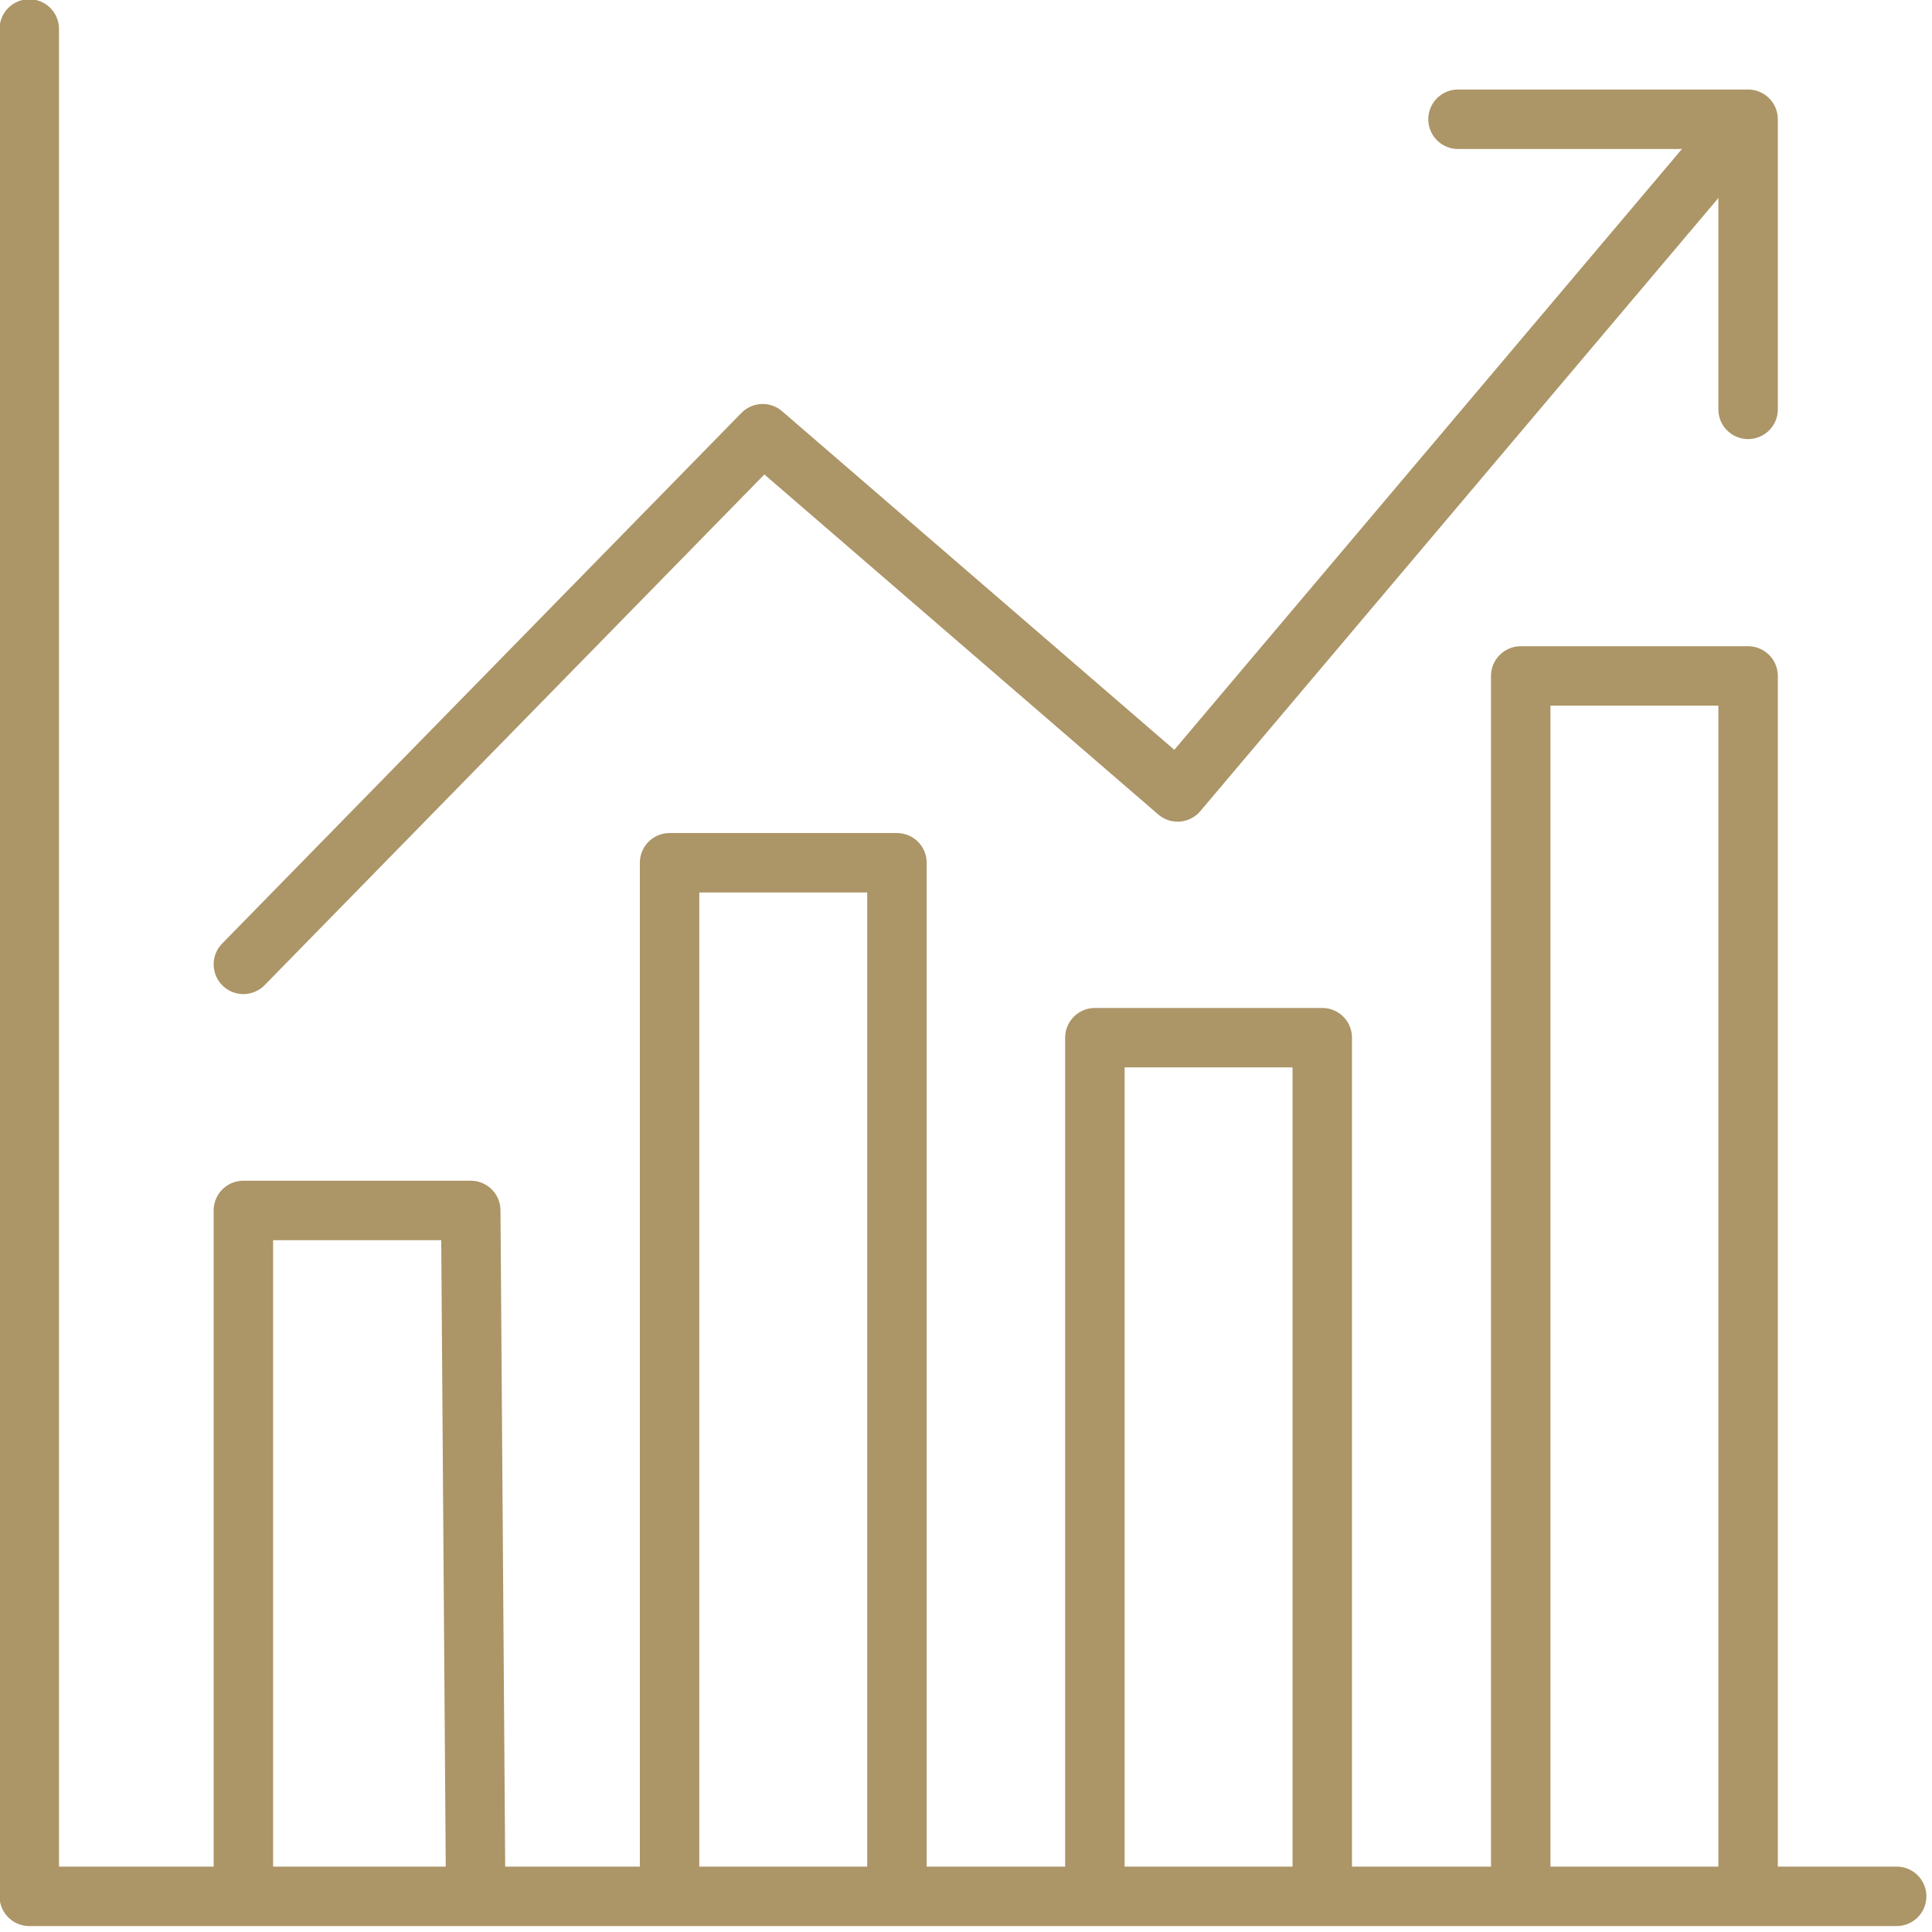 
<svg xmlns="http://www.w3.org/2000/svg" xmlns:xlink="http://www.w3.org/1999/xlink" width="65" height="65" viewBox="0 0 65 65">
  <defs>
    <clipPath id="clip-path">
      <rect id="長方形_17223" data-name="長方形 17223" width="65" height="65" transform="translate(364 532)" fill="none"/>
    </clipPath>
  </defs>
  <g id="マスクグループ_98" data-name="マスクグループ 98" transform="translate(-364 -532)" clip-path="url(#clip-path)">
    <g id="グループ_37653" data-name="グループ 37653" transform="translate(-8.8 -85.811)">
      <path id="パス_106839" data-name="パス 106839" d="M8.237,32.361,25.708,14.508,39.669,26.56l18.6-22.014" transform="translate(372.751 617.895)" fill="none" stroke="#ac9567" stroke-linecap="round" stroke-linejoin="round" stroke-width="2"/>
      <path id="パス_106840" data-name="パス 106840" d="M16.049,64.151,15.887,41.57H8.237V64.151" transform="translate(372.751 616.965)" fill="none" stroke="#ac9567" stroke-linecap="round" stroke-linejoin="round" stroke-width="2"/>
      <path id="パス_106841" data-name="パス 106841" d="M45.3,63.978V35.557h-7.65V63.978" transform="translate(371.986 617.166)" fill="none" stroke="#ac9567" stroke-linecap="round" stroke-linejoin="round" stroke-width="2"/>
      <path id="パス_106842" data-name="パス 106842" d="M30.594,63.857V29.468h-7.65v34.39" transform="translate(372.383 617.37)" fill="none" stroke="#ac9567" stroke-linecap="round" stroke-linejoin="round" stroke-width="2"/>
      <path id="パス_106843" data-name="パス 106843" d="M60.009,63.773V22.966h-7.65V63.773" transform="translate(371.604 617.587)" fill="none" stroke="#ac9567" stroke-linecap="round" stroke-linejoin="round" stroke-width="2"/>
      <path id="パス_106844" data-name="パス 106844" d="M.8.8V63.626H63.626" transform="translate(372.985 617.985)" fill="none" stroke="#ac9567" stroke-linecap="round" stroke-linejoin="round" stroke-width="2"/>
      <path id="パス_106845" data-name="パス 106845" d="M50.176,3.928h9.76v9.76" transform="translate(371.677 617.895)" fill="none" stroke="#ac9567" stroke-linecap="round" stroke-linejoin="round" stroke-width="2"/>
    </g>
  </g>
</svg>
